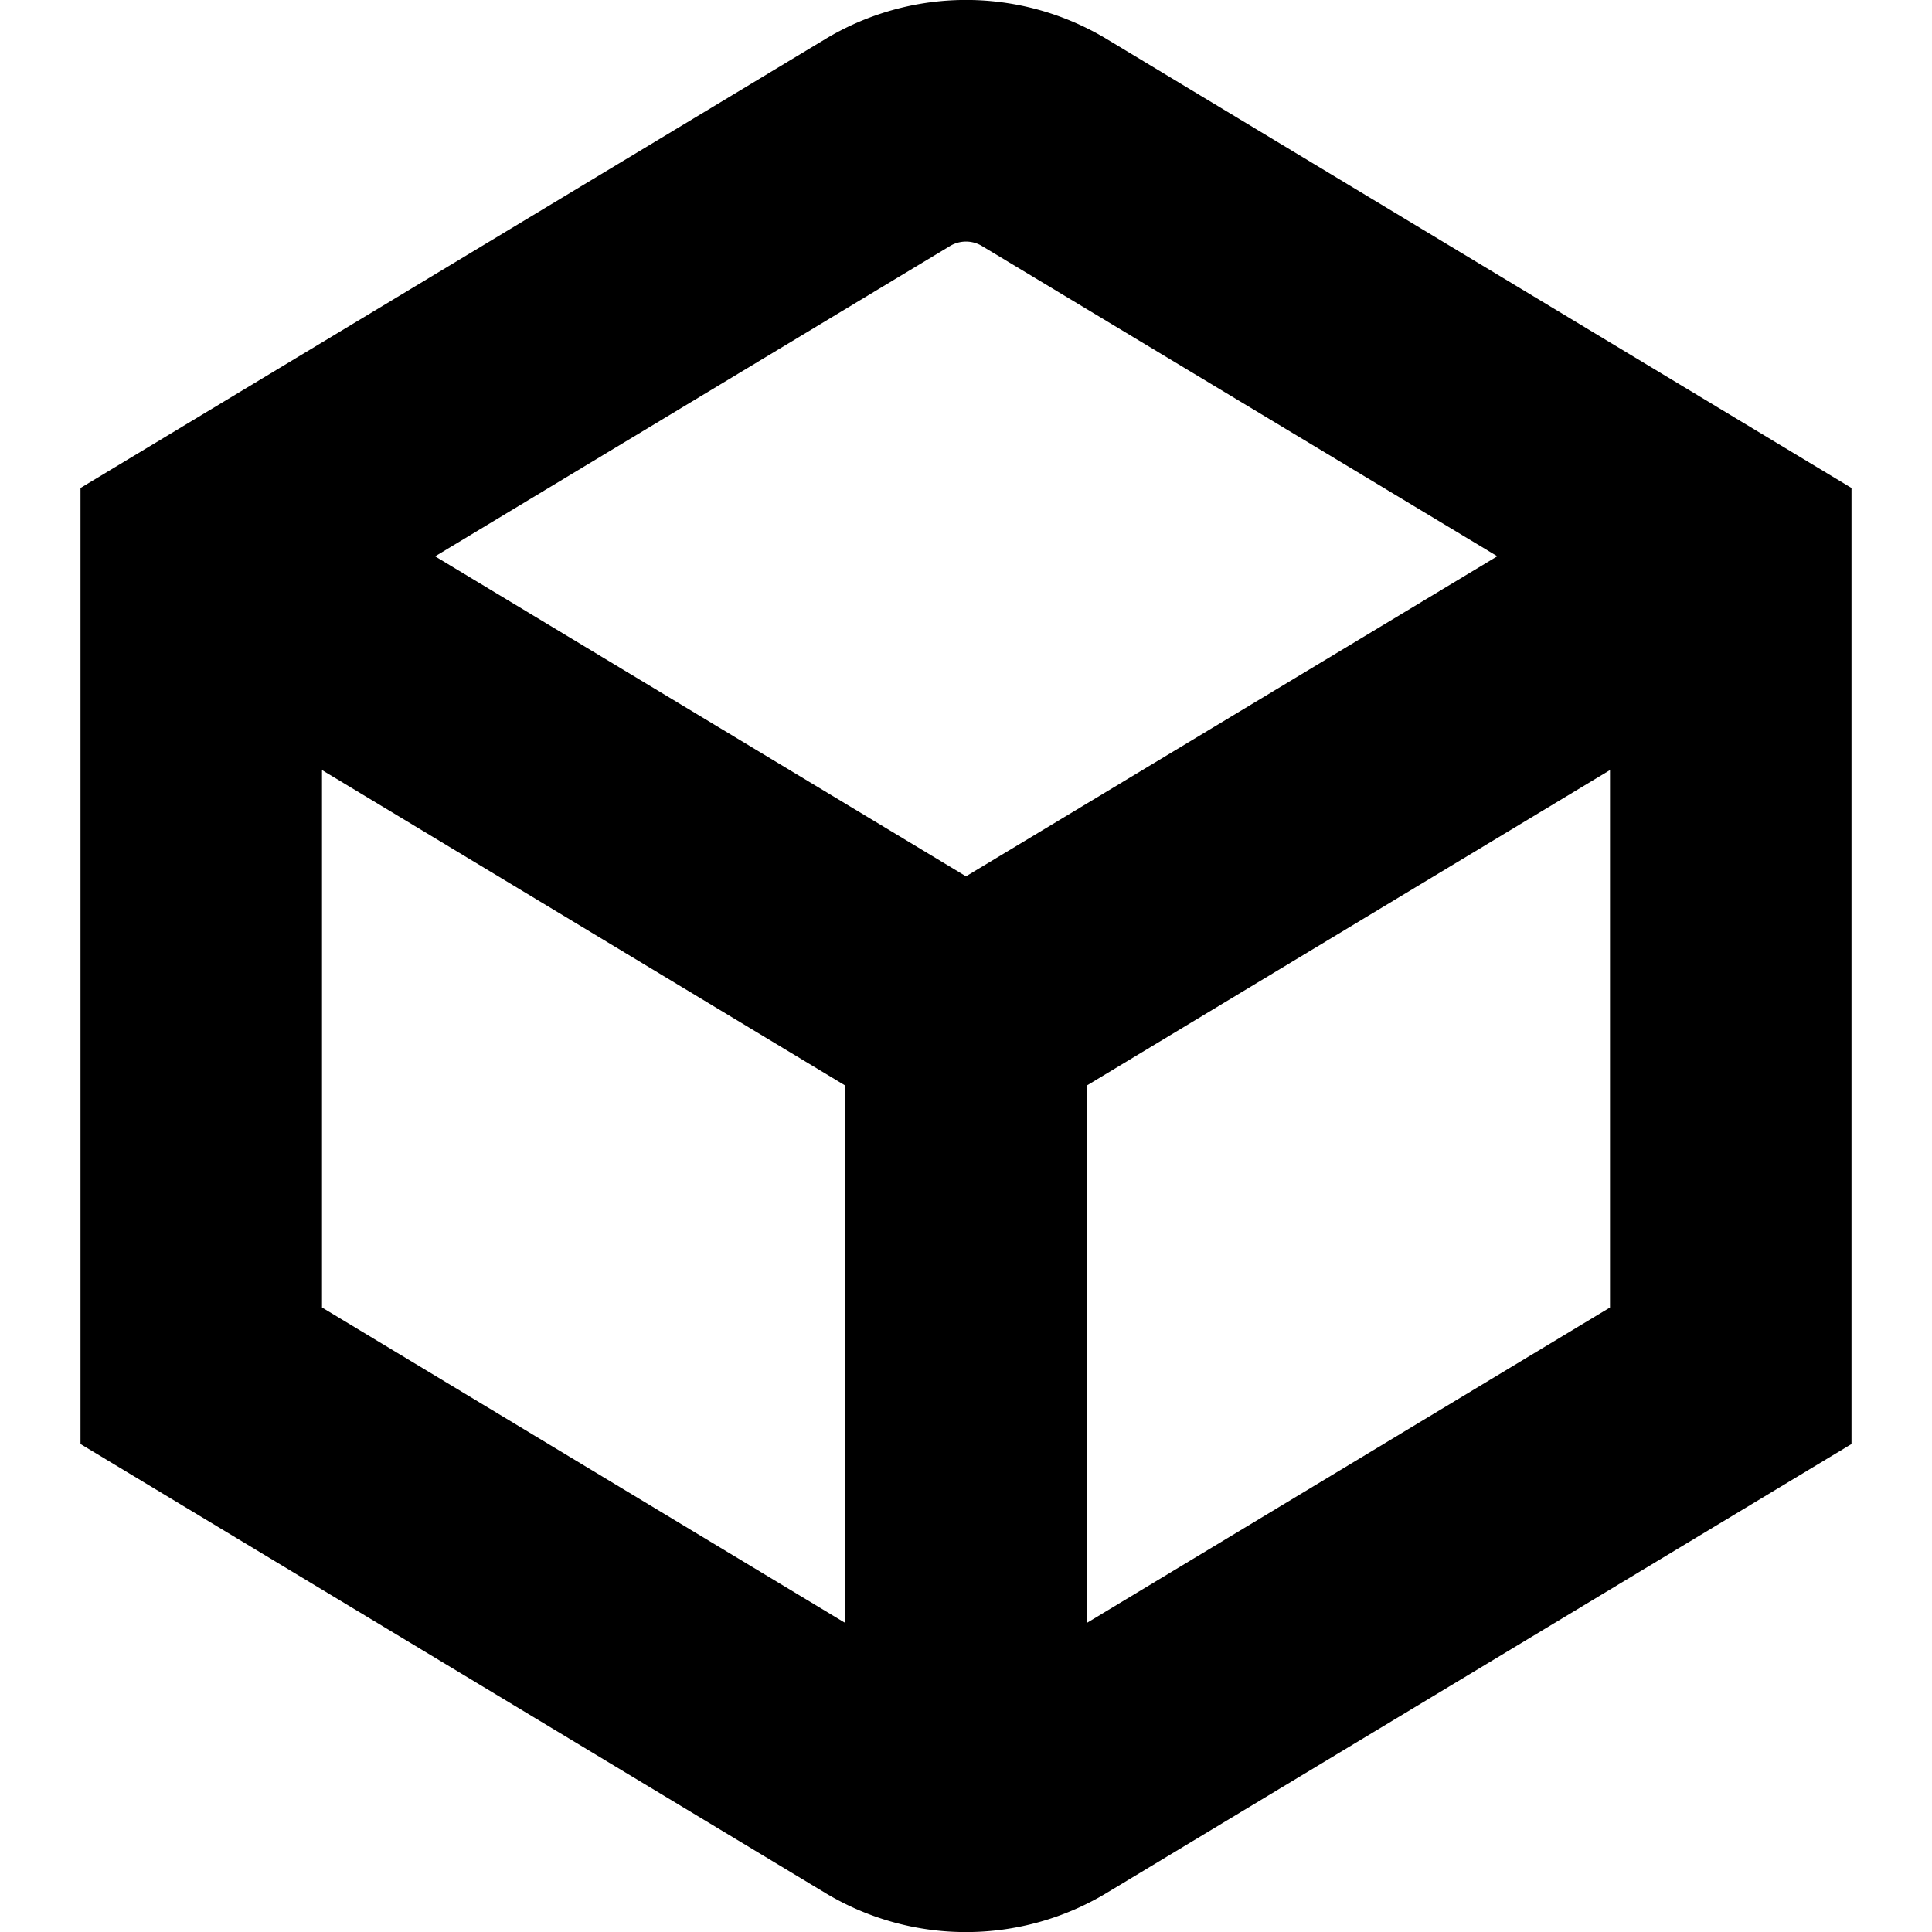<?xml version="1.0" encoding="UTF-8"?>
<svg xmlns="http://www.w3.org/2000/svg" id="Layer_1" data-name="Layer 1" viewBox="0 0 24 24" width="512" height="512"><path d="M13.753.488a3.387,3.387,0,0,0-3.505,0L1,6.062V17.938l9.247,5.574a3.385,3.385,0,0,0,3.505,0L23,17.938V6.062ZM11.8,3.057a.384.384,0,0,1,.4,0L18.6,6.91,12,10.886,5.405,6.911ZM4,16.242V9.566l6.5,3.919v6.676Zm9.5,3.919V13.485L20,9.566v6.676Z"/></svg>
